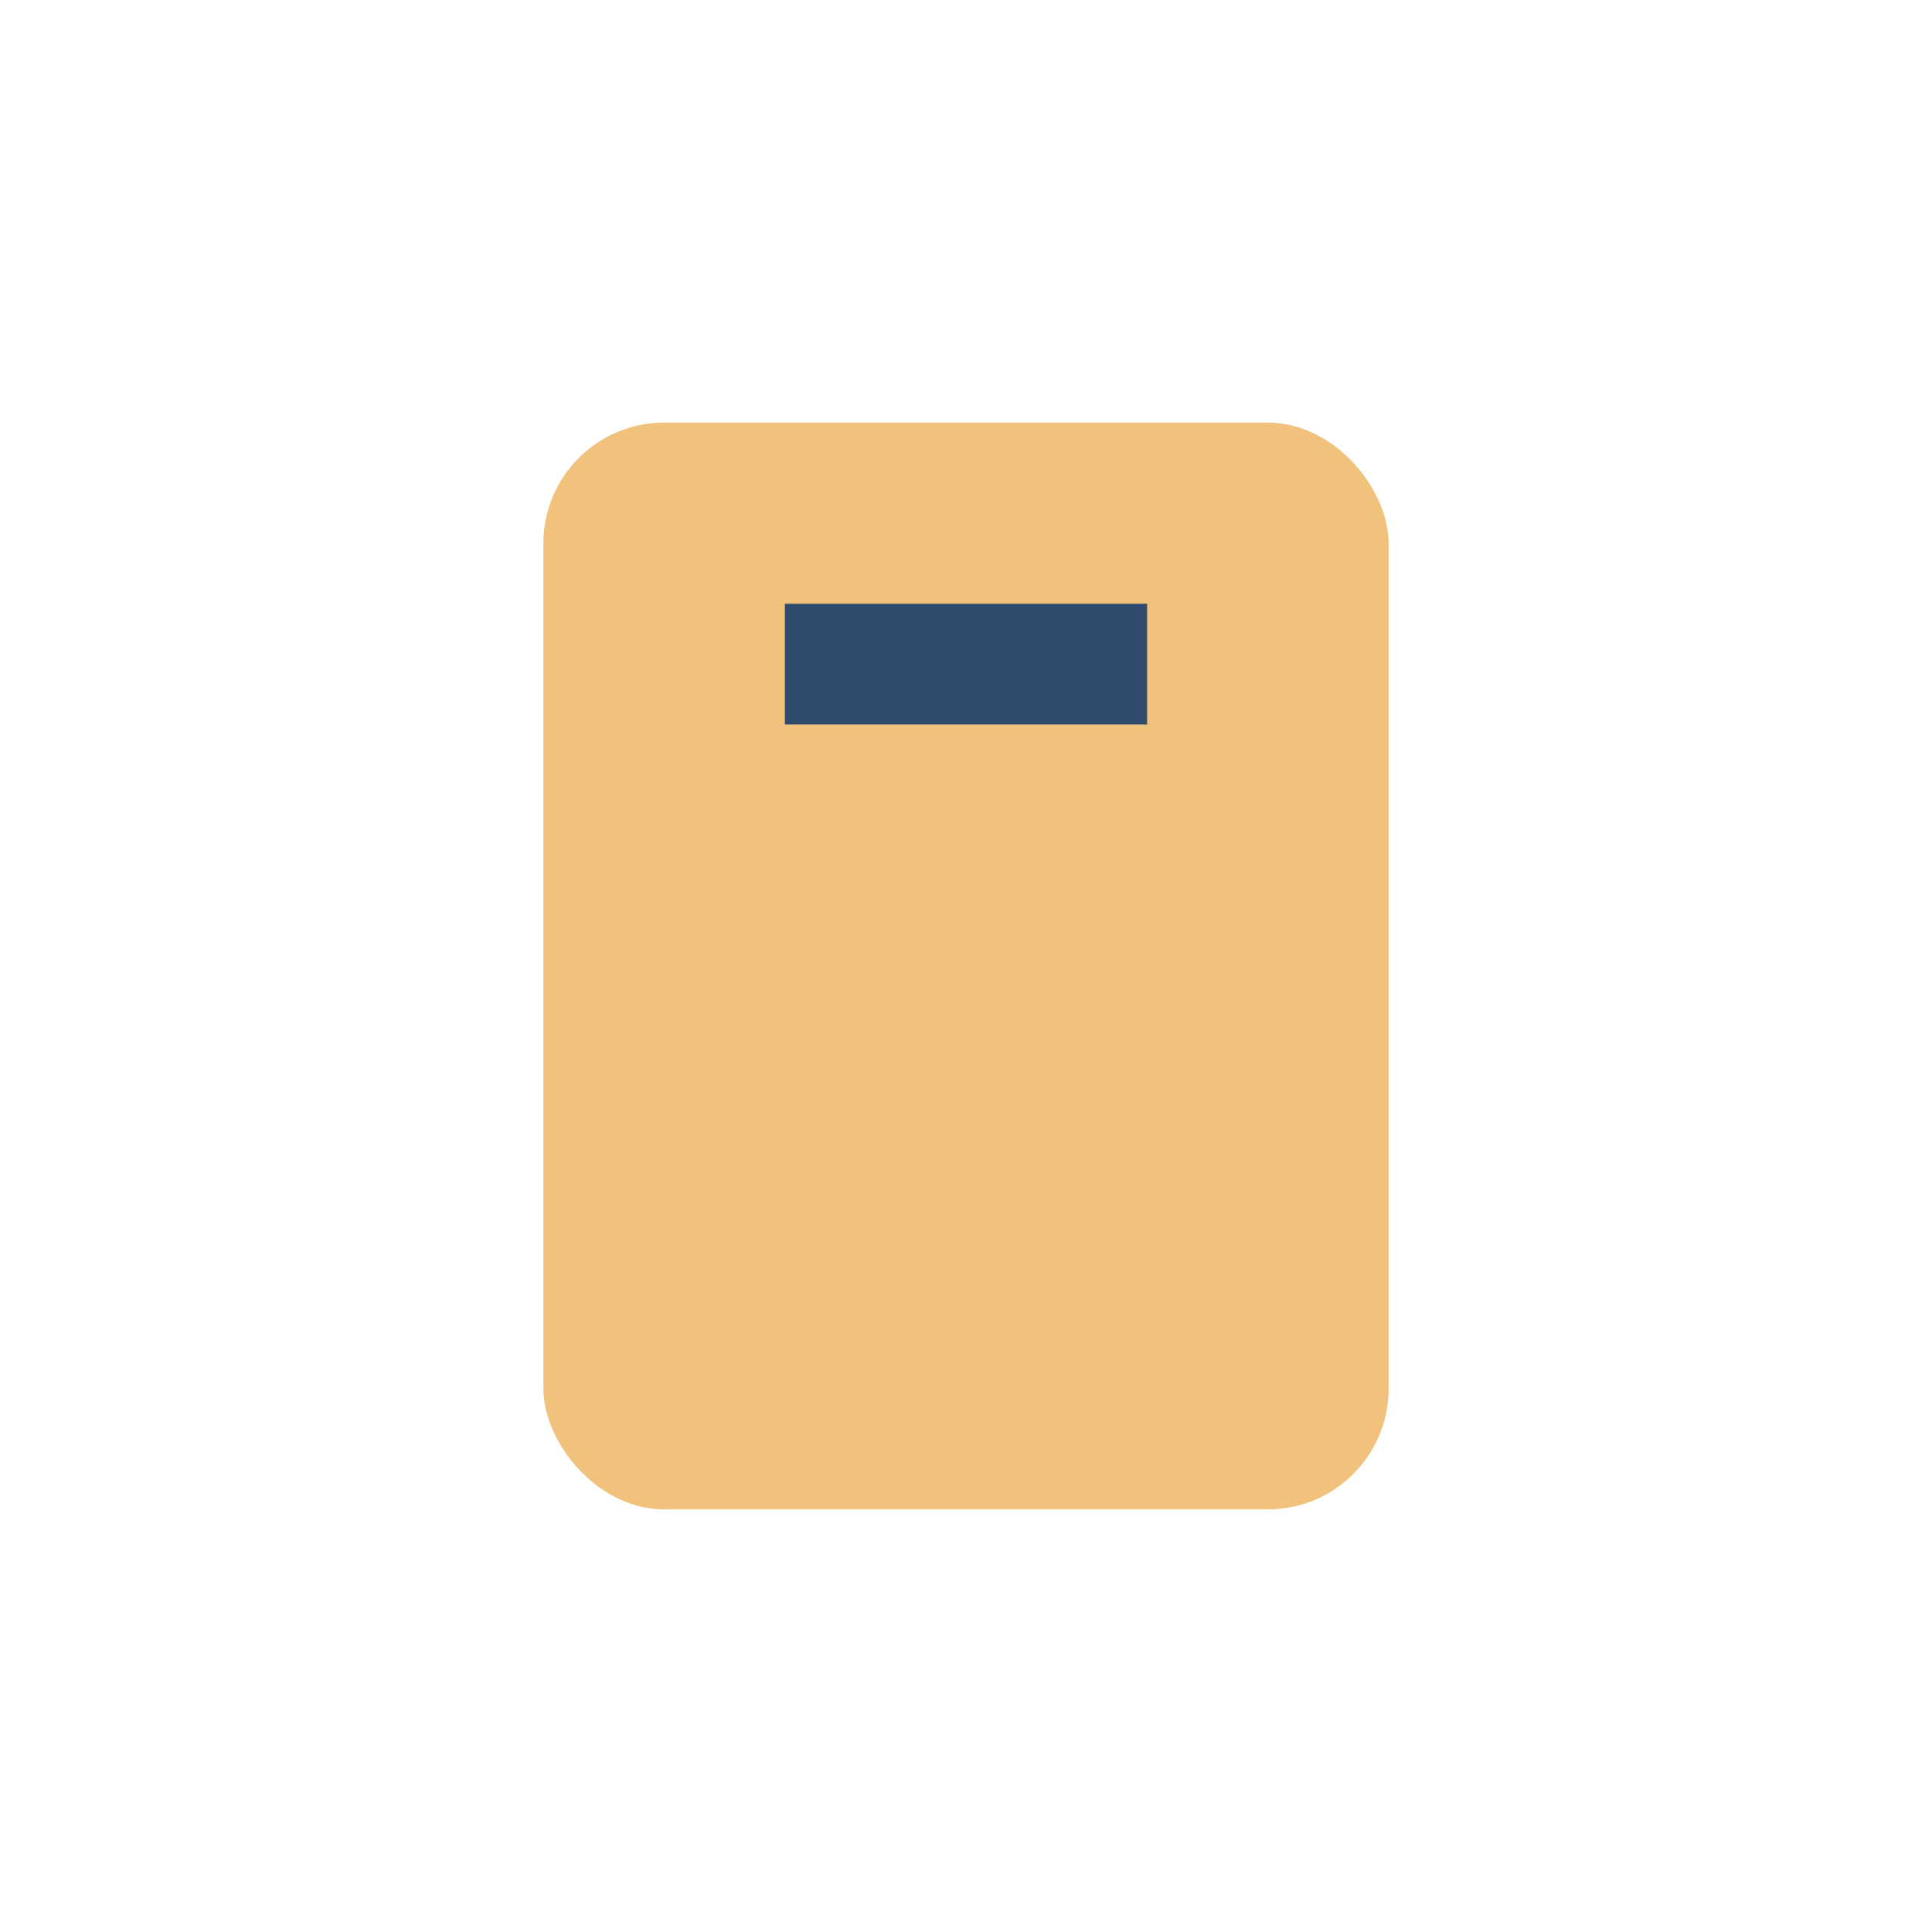 <?xml version="1.0" encoding="UTF-8"?>
<svg xmlns="http://www.w3.org/2000/svg" width="32" height="32" viewBox="0 0 32 32"><rect x="9" y="7" width="14" height="18" rx="2" fill="#F0C27B"/><path d="M13 11h6" stroke="#304B6D" stroke-width="2"/></svg>